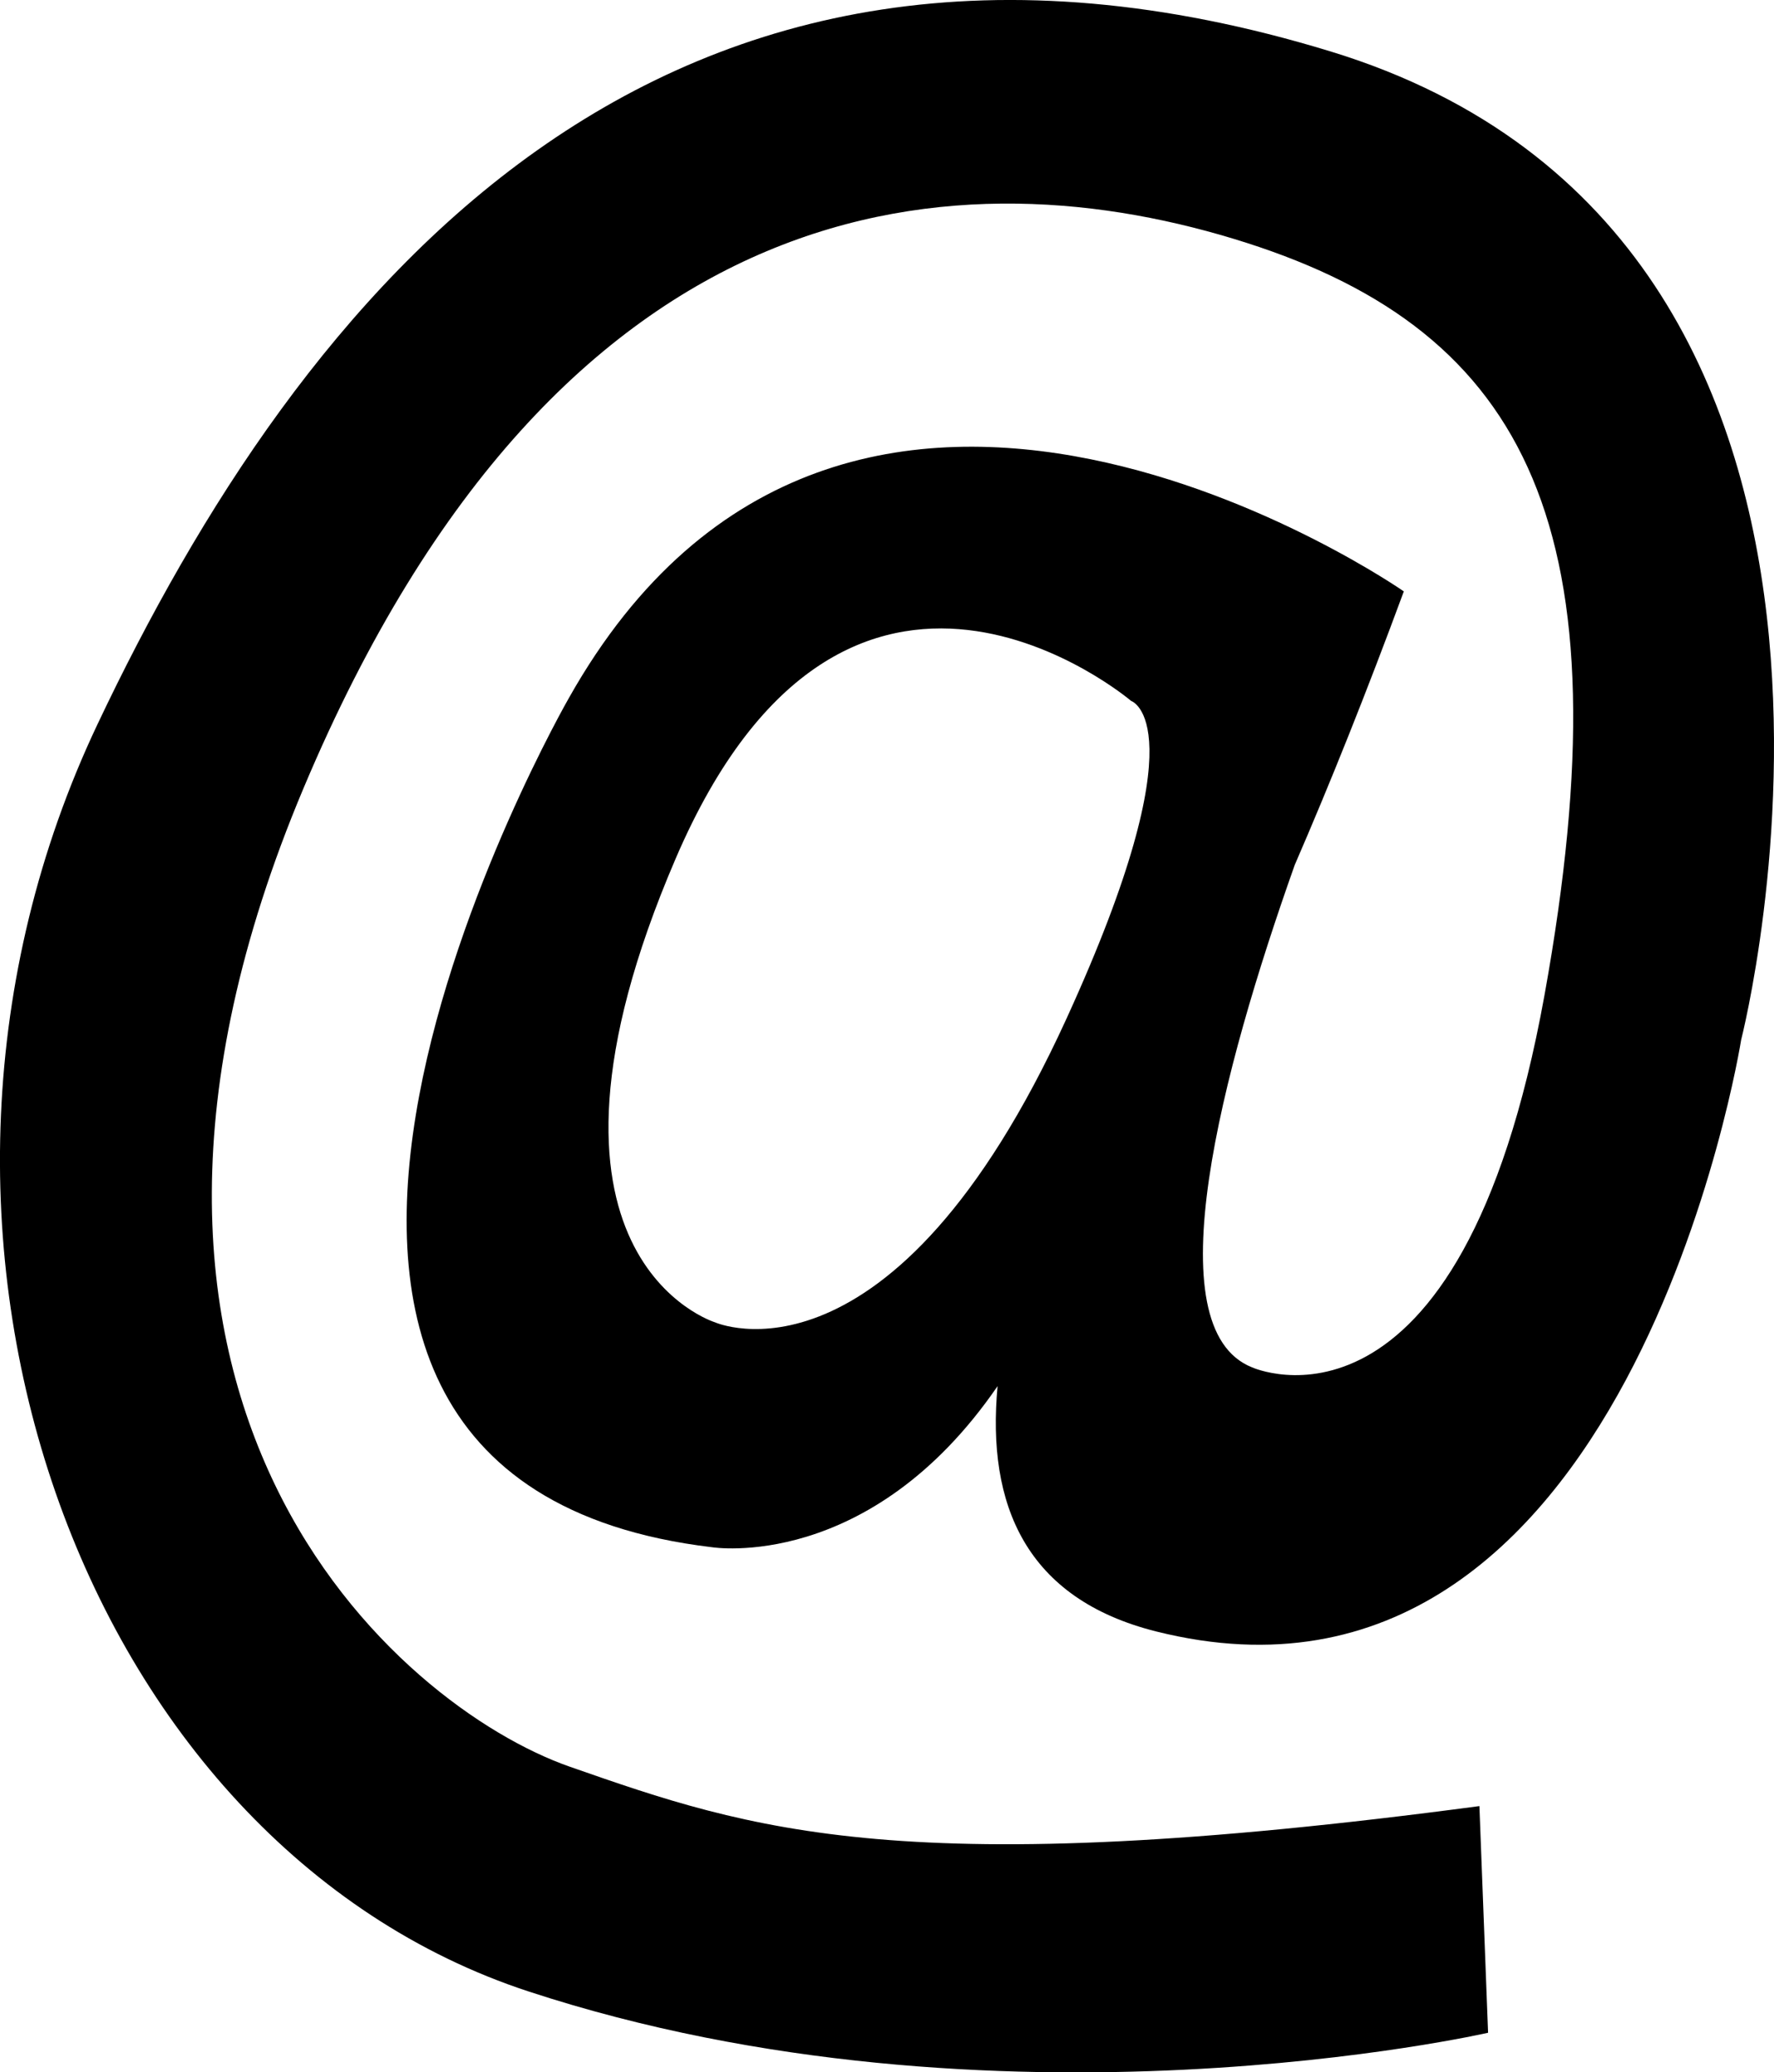 <?xml version="1.0" encoding="utf-8"?>
<!-- Generator: Adobe Illustrator 16.0.4, SVG Export Plug-In . SVG Version: 6.00 Build 0)  -->
<!DOCTYPE svg PUBLIC "-//W3C//DTD SVG 1.1//EN" "http://www.w3.org/Graphics/SVG/1.1/DTD/svg11.dtd">
<svg version="1.1" id="Capa_1" xmlns="http://www.w3.org/2000/svg" xmlns:xlink="http://www.w3.org/1999/xlink" x="0px" y="0px"
	 width="27.393px" height="32px" viewBox="0 0 27.393 32" enable-background="new 0 0 27.393 32" xml:space="preserve">
<g id="Icons">
	<g display="none" opacity="0.2">
		<path display="inline" fill="#FFFFFF" d="M193.739,200.834c-11.281,3.637-35.885,28.281-38.51,36.152
			c-2.621,7.852,12.065,36.154,18.865,37.705c6.793,1.591,56.584-20.436,58.154-28.283
			C233.819,238.537,205.021,197.154,193.739,200.834z"/>
		<path display="inline" fill="#FFFFFF" d="M296.708,120.676c-10.498,0.494-88.546,59.727-88.034,69.146
			c0.519,9.423,29.36,46.629,37.729,47.951c8.363,1.301,70.222-78.342,72.308-88.814
			C320.796,138.463,307.18,120.137,296.708,120.676z"/>
		<path display="inline" fill="#FFFFFF" d="M611.643-165.769c-10.932-15.145-35.498-16.26-56.114-3.016
			c-7.87-4.009-17.023-7.233-27.768-9.215c0,0-391.393,317.516-477.854,378.833c0,0-3.303,7.003-8.776,18.407
			c98.109,68.715,86.957,120.568,86.957,120.568c-27.149-66.916-95.885-102.037-95.905-102.037
			C7.557,288.473-36.652,377.079-60.125,409.887c0,0-0.04,18.016,22.024,29.48c0,0,150.072-101.024,193.329-109.639
			c0,0,23.883-23.283,60.697-58.922c-20.121,10.308-43.197,20.062-52.827,20.658c-16.771,1.053-36.153-39.438-34.583-53.775
			S282.037,98.115,304.554,99.705c22.54,1.57,29.875,22.518,30.414,37.725c0.205,6.549-13.655,26.547-30.414,48.012
			C417.813,76.771,560.738-58.401,601.64-88.399c0,0,0.414-10.661-3.14-24.688C616.185-128.437,622.198-151.101,611.643-165.769z
			 M-3.762,416.828c0,0-2.542-32.479-33.638-43.818C-37.399,373.01,14.829,349.375-3.762,416.828z"/>
	</g>
	<path display="none" opacity="0.5" fill="#71C8EA" enable-background="new    " d="M1564.785,150.491l3.333,3.333
		c0,0,17-13.666,32.5-11.833c0,0,21-27.999,50-37.833c0,0,17.667-9.834,7.167-30.667s-24.327-12.937-31.167-8
		c-9.583,6.916-39.771,40.321-51.5,56.333C1575.118,121.824,1578.618,138.158,1564.785,150.491z"/>
	<path d="M17.856,25.193c7.293,1.824,9.03-9.137,9.03-9.137s3.169-12.352-6.338-15.261C10.135-2.39,4.63,4.587,1.504,11.187
		c-3.69,7.792-0.258,17.297,6.657,19.564c7.234,2.373,14.817,0.638,14.817,0.638l-0.134-3.5c-8.896,1.185-11.233,0.375-14.048-0.609
		c-2.646-0.926-8.104-5.617-4.11-15.107c3.995-9.492,10.217-9.813,14.56-8.424c4.341,1.39,5.903,4.429,4.602,11.624
		c-1.302,7.194-4.515,5.741-4.515,5.741c-1.516-0.605-0.476-4.557,0.66-7.759c0.545-1.256,1.106-2.657,1.684-4.223
		c0,0-8.596-5.991-12.894,1.649c0,0-6.903,12.025,2.214,13.111c0,0,2.431,0.391,4.407-2.488
		C15.233,23.239,15.842,24.689,17.856,25.193z M11.041,20.419c0,0-3.256-0.999-0.607-7.163c2.648-6.165,7.033-2.432,7.033-2.432
		s1.085,0.348-0.999,4.906C13.768,21.636,11.041,20.419,11.041,20.419z"/>
</g>
</svg>
